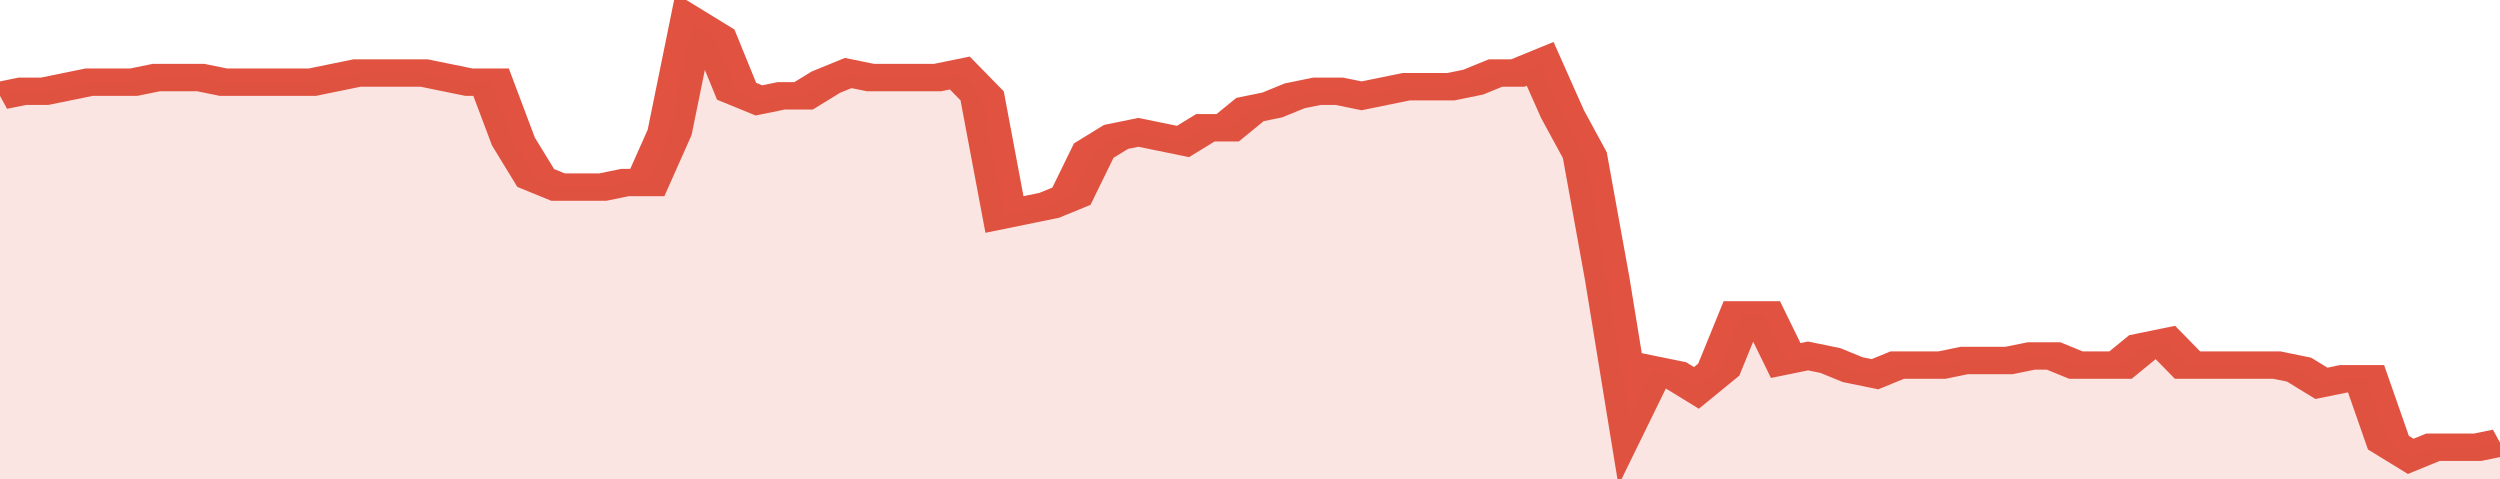 <svg xmlns="http://www.w3.org/2000/svg" viewBox="0 0 336 105" width="120" height="23" preserveAspectRatio="none">
				 <polyline fill="none" stroke="#E15241" stroke-width="6" points="0, 21 3, 20 6, 20 9, 19 12, 18 15, 18 18, 18 21, 17 24, 17 27, 17 30, 18 33, 18 36, 18 39, 18 42, 18 45, 17 48, 16 51, 16 54, 16 57, 16 60, 17 63, 18 66, 18 69, 31 72, 39 75, 41 78, 41 81, 41 84, 40 87, 40 90, 29 93, 5 96, 8 99, 20 102, 22 105, 21 108, 21 111, 18 114, 16 117, 17 120, 17 123, 17 126, 17 129, 16 132, 21 135, 47 138, 46 141, 45 144, 43 147, 33 150, 30 153, 29 156, 30 159, 31 162, 28 165, 28 168, 24 171, 23 174, 21 177, 20 180, 20 183, 21 186, 20 189, 19 192, 19 195, 19 198, 18 201, 16 204, 16 207, 14 210, 25 213, 34 216, 61 219, 91 222, 81 225, 82 228, 85 231, 81 234, 69 237, 69 240, 79 243, 78 246, 79 249, 81 252, 82 255, 80 258, 80 261, 80 264, 79 267, 79 270, 79 273, 78 276, 78 279, 80 282, 80 285, 80 288, 76 291, 75 294, 80 297, 80 300, 80 303, 80 306, 80 309, 81 312, 84 315, 83 318, 83 321, 97 324, 100 327, 98 330, 98 333, 98 336, 97 336, 97 "> </polyline>
				 <polygon fill="#E15241" opacity="0.15" points="0, 105 0, 21 3, 20 6, 20 9, 19 12, 18 15, 18 18, 18 21, 17 24, 17 27, 17 30, 18 33, 18 36, 18 39, 18 42, 18 45, 17 48, 16 51, 16 54, 16 57, 16 60, 17 63, 18 66, 18 69, 31 72, 39 75, 41 78, 41 81, 41 84, 40 87, 40 90, 29 93, 5 96, 8 99, 20 102, 22 105, 21 108, 21 111, 18 114, 16 117, 17 120, 17 123, 17 126, 17 129, 16 132, 21 135, 47 138, 46 141, 45 144, 43 147, 33 150, 30 153, 29 156, 30 159, 31 162, 28 165, 28 168, 24 171, 23 174, 21 177, 20 180, 20 183, 21 186, 20 189, 19 192, 19 195, 19 198, 18 201, 16 204, 16 207, 14 210, 25 213, 34 216, 61 219, 91 222, 81 225, 82 228, 85 231, 81 234, 69 237, 69 240, 79 243, 78 246, 79 249, 81 252, 82 255, 80 258, 80 261, 80 264, 79 267, 79 270, 79 273, 78 276, 78 279, 80 282, 80 285, 80 288, 76 291, 75 294, 80 297, 80 300, 80 303, 80 306, 80 309, 81 312, 84 315, 83 318, 83 321, 97 324, 100 327, 98 330, 98 333, 98 336, 97 336, 105 "></polygon>
			</svg>